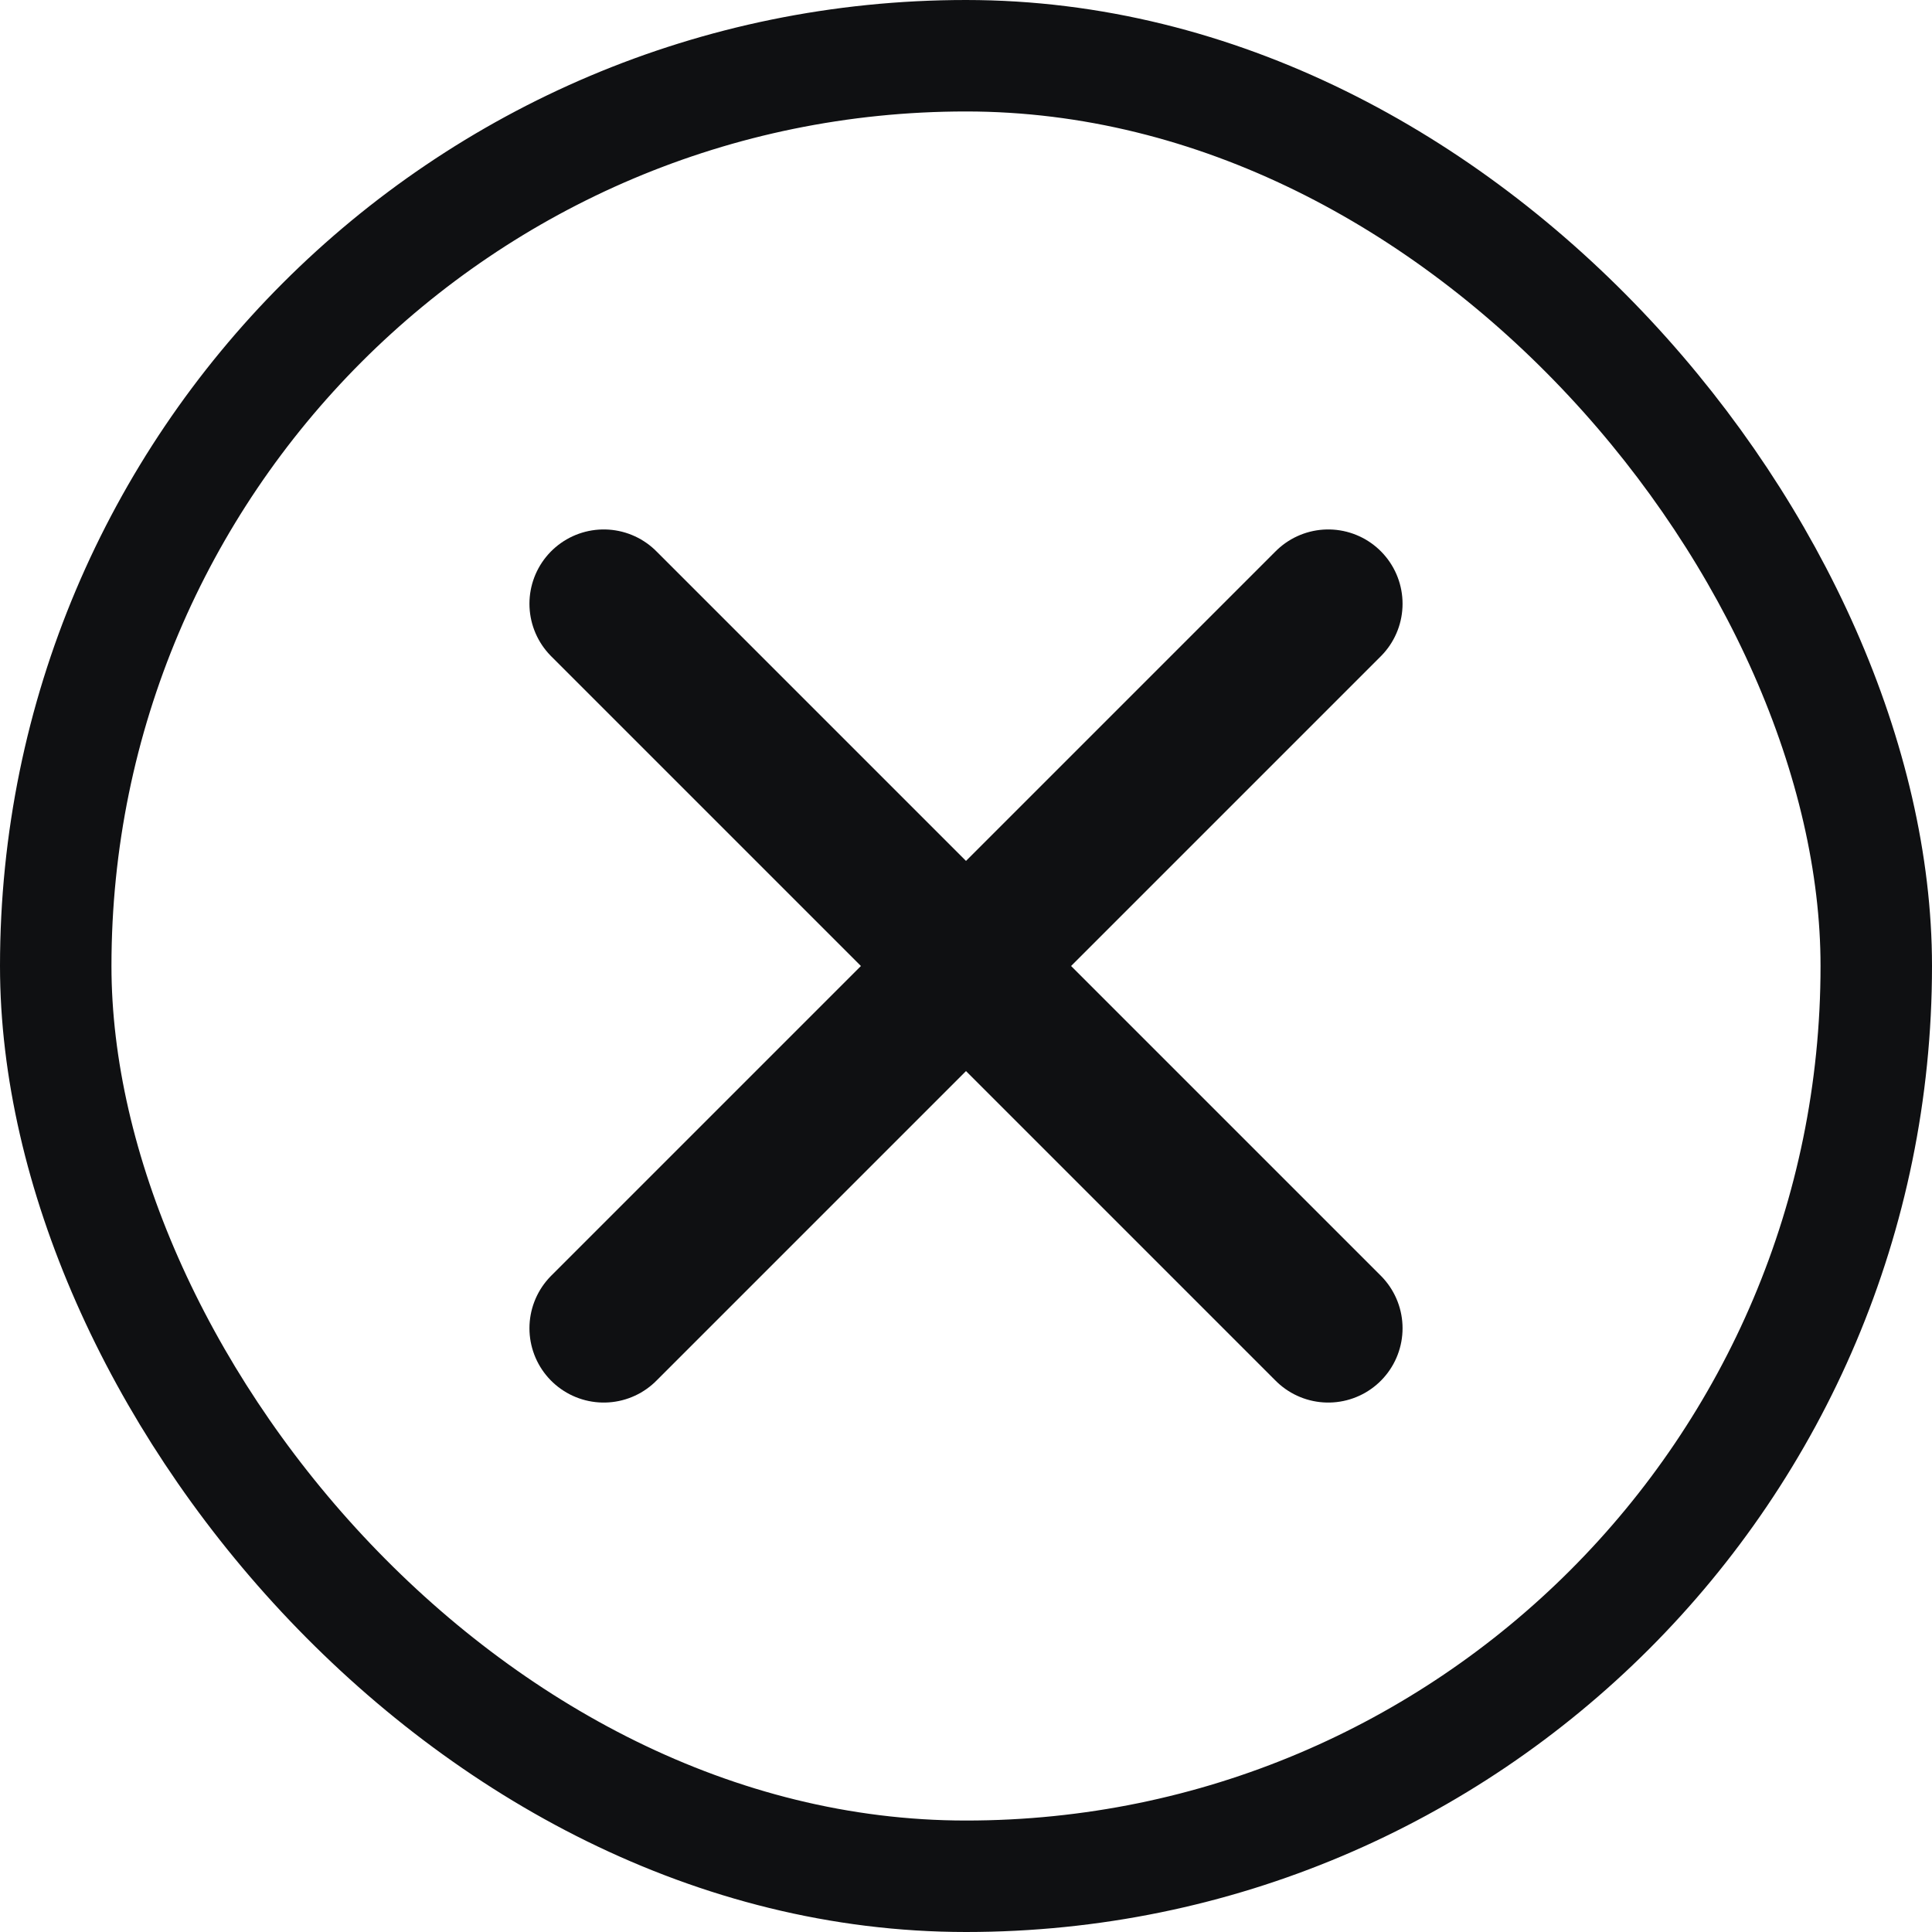 <svg width="26" height="26" viewBox="0 0 26 26" fill="none" xmlns="http://www.w3.org/2000/svg">
<rect x="0.75" y="0.75" width="24.5" height="24.5" rx="12.25" stroke="#0F1012" stroke-width="1.5"/>
<path d="M17.875 17.875L8.125 8.125M17.875 8.125L8.125 17.875" stroke="#0F1012" stroke-width="2" stroke-linecap="round"/>
</svg>
